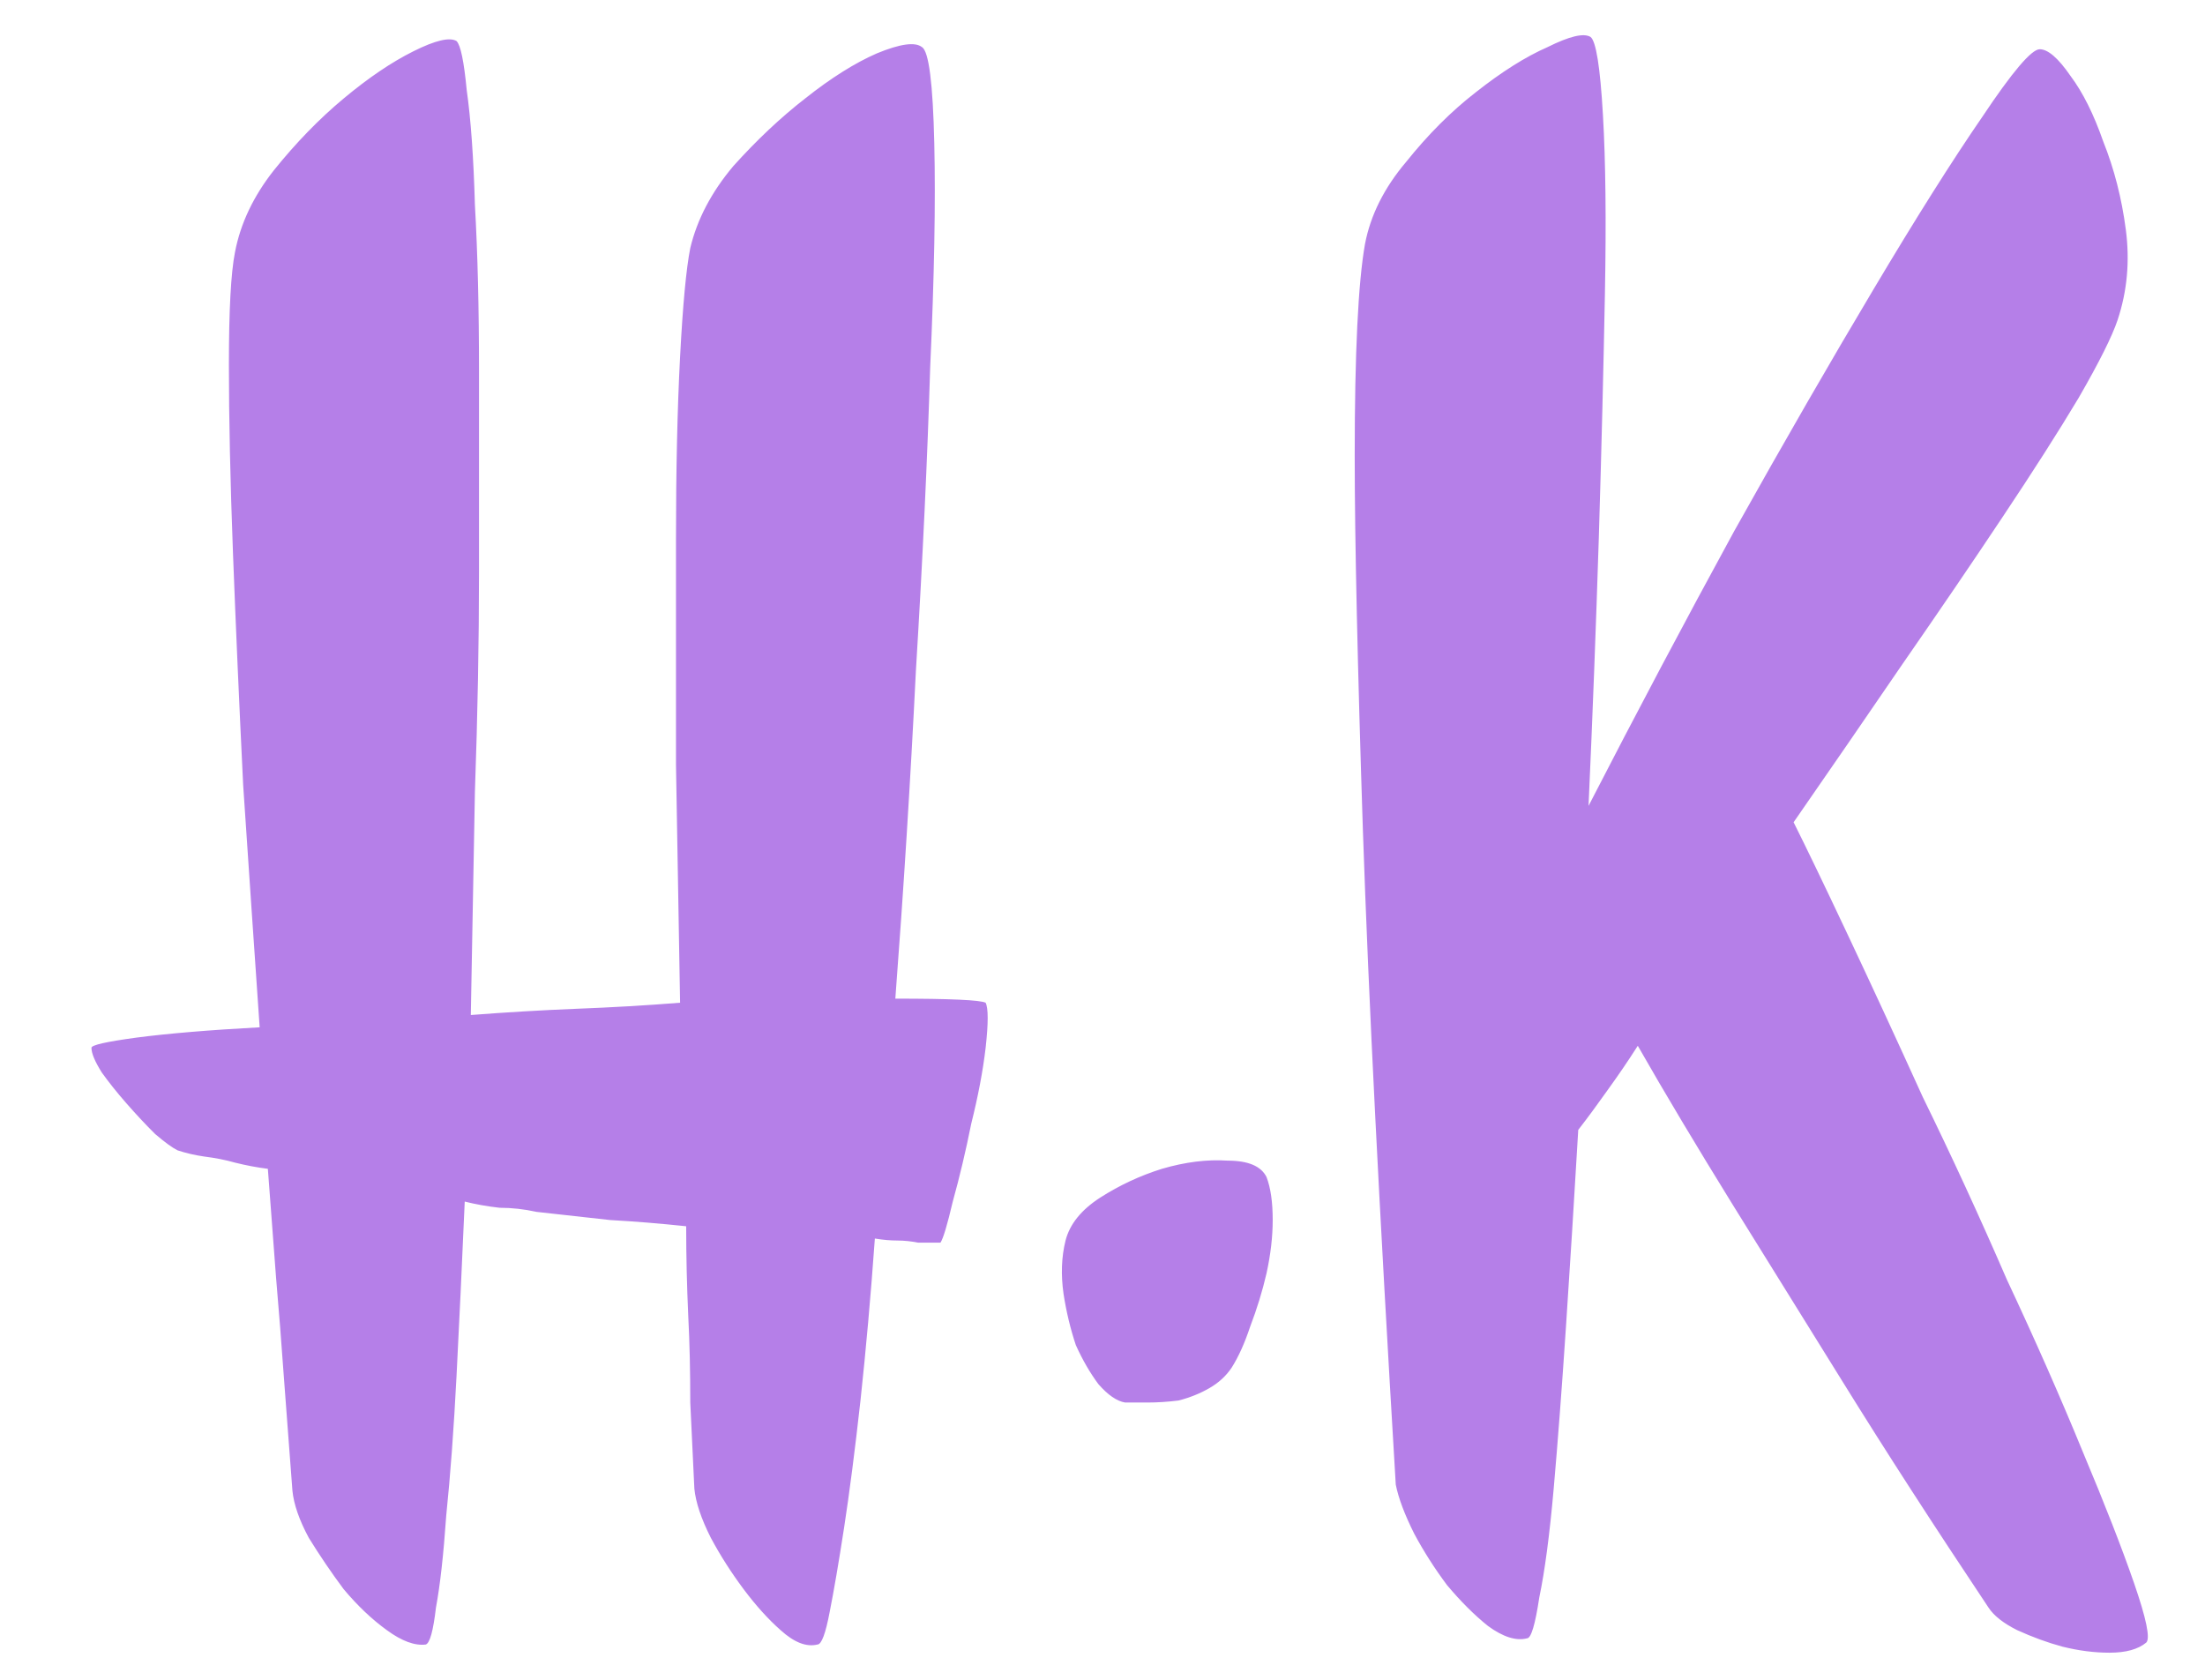 <svg width="21" height="16" viewBox="0 0 21 16" fill="none" xmlns="http://www.w3.org/2000/svg">
<path d="M9.387 9.551C9.413 9.603 9.413 9.746 9.387 9.98C9.361 10.202 9.315 10.443 9.25 10.703C9.198 10.963 9.139 11.211 9.074 11.445C9.022 11.667 8.983 11.797 8.957 11.836C8.892 11.836 8.82 11.836 8.742 11.836C8.677 11.823 8.612 11.816 8.547 11.816C8.482 11.816 8.41 11.81 8.332 11.797C8.293 12.344 8.247 12.858 8.195 13.34C8.143 13.809 8.091 14.212 8.039 14.551C7.987 14.889 7.941 15.156 7.902 15.352C7.863 15.56 7.824 15.664 7.785 15.664C7.681 15.69 7.564 15.645 7.434 15.527C7.316 15.423 7.199 15.293 7.082 15.137C6.965 14.98 6.861 14.818 6.77 14.648C6.678 14.466 6.626 14.31 6.613 14.18C6.6 13.919 6.587 13.646 6.574 13.359C6.574 13.06 6.568 12.787 6.555 12.539C6.542 12.253 6.535 11.966 6.535 11.68C6.288 11.654 6.047 11.634 5.812 11.621C5.578 11.595 5.344 11.569 5.109 11.543C4.992 11.517 4.875 11.504 4.758 11.504C4.641 11.491 4.53 11.471 4.426 11.445C4.4 12.044 4.374 12.598 4.348 13.105C4.322 13.613 4.289 14.056 4.25 14.434C4.224 14.811 4.191 15.104 4.152 15.312C4.126 15.534 4.094 15.651 4.055 15.664C3.951 15.677 3.827 15.632 3.684 15.527C3.54 15.423 3.404 15.293 3.273 15.137C3.156 14.98 3.046 14.818 2.941 14.648C2.85 14.479 2.798 14.329 2.785 14.199C2.759 13.861 2.733 13.516 2.707 13.164C2.681 12.8 2.655 12.467 2.629 12.168C2.603 11.816 2.577 11.471 2.551 11.133C2.447 11.12 2.342 11.1 2.238 11.074C2.147 11.048 2.049 11.029 1.945 11.016C1.854 11.003 1.77 10.983 1.691 10.957C1.639 10.931 1.568 10.879 1.477 10.801C1.385 10.71 1.294 10.612 1.203 10.508C1.112 10.404 1.034 10.306 0.969 10.215C0.904 10.111 0.871 10.033 0.871 9.98C0.871 9.954 1.014 9.922 1.301 9.883C1.6 9.844 1.991 9.811 2.473 9.785C2.421 9.03 2.368 8.262 2.316 7.48C2.277 6.686 2.245 5.951 2.219 5.273C2.193 4.583 2.18 3.984 2.18 3.477C2.18 2.956 2.199 2.598 2.238 2.402C2.29 2.129 2.414 1.868 2.609 1.621C2.818 1.361 3.039 1.133 3.273 0.938C3.508 0.742 3.729 0.592 3.938 0.488C4.146 0.384 4.283 0.352 4.348 0.391C4.387 0.43 4.419 0.586 4.445 0.859C4.484 1.133 4.51 1.497 4.523 1.953C4.549 2.409 4.562 2.936 4.562 3.535C4.562 4.134 4.562 4.772 4.562 5.449C4.562 6.113 4.549 6.81 4.523 7.539C4.51 8.255 4.497 8.965 4.484 9.668C4.823 9.642 5.155 9.622 5.48 9.609C5.819 9.596 6.151 9.577 6.477 9.551C6.464 8.809 6.451 8.053 6.438 7.285C6.438 6.517 6.438 5.801 6.438 5.137C6.438 4.473 6.451 3.893 6.477 3.398C6.503 2.904 6.535 2.559 6.574 2.363C6.639 2.09 6.776 1.829 6.984 1.582C7.206 1.335 7.434 1.12 7.668 0.938C7.915 0.742 8.143 0.599 8.352 0.508C8.573 0.417 8.716 0.397 8.781 0.449C8.846 0.488 8.885 0.794 8.898 1.367C8.911 1.927 8.898 2.637 8.859 3.496C8.833 4.355 8.788 5.319 8.723 6.387C8.671 7.441 8.605 8.483 8.527 9.512C9.048 9.512 9.335 9.525 9.387 9.551ZM12.062 11.211C12.102 11.315 12.121 11.452 12.121 11.621C12.121 11.777 12.102 11.947 12.062 12.129C12.023 12.298 11.971 12.467 11.906 12.637C11.854 12.793 11.796 12.923 11.73 13.027C11.678 13.105 11.607 13.171 11.516 13.223C11.425 13.275 11.327 13.314 11.223 13.34C11.118 13.353 11.021 13.359 10.93 13.359C10.838 13.359 10.767 13.359 10.715 13.359C10.637 13.346 10.552 13.288 10.461 13.184C10.383 13.079 10.311 12.956 10.246 12.812C10.194 12.656 10.155 12.493 10.129 12.324C10.103 12.142 10.109 11.973 10.148 11.816C10.188 11.66 10.298 11.523 10.48 11.406C10.663 11.289 10.858 11.198 11.066 11.133C11.288 11.068 11.496 11.042 11.691 11.055C11.887 11.055 12.01 11.107 12.062 11.211ZM17.082 7.832C17.199 8.066 17.369 8.418 17.59 8.887C17.811 9.355 18.052 9.876 18.312 10.449C18.586 11.009 18.853 11.588 19.113 12.188C19.387 12.773 19.628 13.32 19.836 13.828C20.044 14.323 20.207 14.74 20.324 15.078C20.441 15.417 20.48 15.605 20.441 15.645C20.363 15.71 20.246 15.742 20.09 15.742C19.947 15.742 19.797 15.723 19.641 15.684C19.497 15.645 19.354 15.592 19.211 15.527C19.081 15.462 18.99 15.391 18.938 15.312C18.417 14.531 17.954 13.815 17.551 13.164C17.147 12.513 16.796 11.947 16.496 11.465C16.158 10.918 15.858 10.417 15.598 9.961C15.507 10.104 15.409 10.247 15.305 10.391C15.213 10.521 15.122 10.645 15.031 10.762C14.992 11.426 14.953 12.051 14.914 12.637C14.875 13.223 14.836 13.737 14.797 14.18C14.758 14.622 14.712 14.967 14.66 15.215C14.621 15.475 14.582 15.605 14.543 15.605C14.439 15.632 14.315 15.592 14.172 15.488C14.042 15.384 13.912 15.254 13.781 15.098C13.664 14.941 13.56 14.779 13.469 14.609C13.378 14.427 13.319 14.271 13.293 14.141C13.215 12.838 13.15 11.673 13.098 10.645C13.046 9.616 13.007 8.704 12.98 7.91C12.954 7.116 12.935 6.426 12.922 5.84C12.909 5.254 12.902 4.753 12.902 4.336C12.902 3.359 12.935 2.689 13 2.324C13.052 2.051 13.182 1.79 13.391 1.543C13.599 1.283 13.82 1.061 14.055 0.879C14.302 0.684 14.53 0.54 14.738 0.449C14.947 0.345 15.083 0.312 15.148 0.352C15.2 0.391 15.24 0.638 15.266 1.094C15.292 1.536 15.298 2.103 15.285 2.793C15.272 3.483 15.253 4.258 15.227 5.117C15.2 5.964 15.168 6.816 15.129 7.676C15.585 6.79 16.047 5.918 16.516 5.059C16.997 4.199 17.44 3.431 17.844 2.754C18.247 2.077 18.592 1.53 18.879 1.113C19.165 0.684 19.348 0.469 19.426 0.469C19.504 0.469 19.602 0.553 19.719 0.723C19.836 0.879 19.94 1.087 20.031 1.348C20.135 1.608 20.207 1.888 20.246 2.188C20.285 2.487 20.259 2.773 20.168 3.047C20.116 3.203 19.992 3.451 19.797 3.789C19.602 4.115 19.361 4.492 19.074 4.922C18.788 5.352 18.469 5.82 18.117 6.328C17.779 6.823 17.434 7.324 17.082 7.832Z" fill="#B57FE8"/>
</svg>
